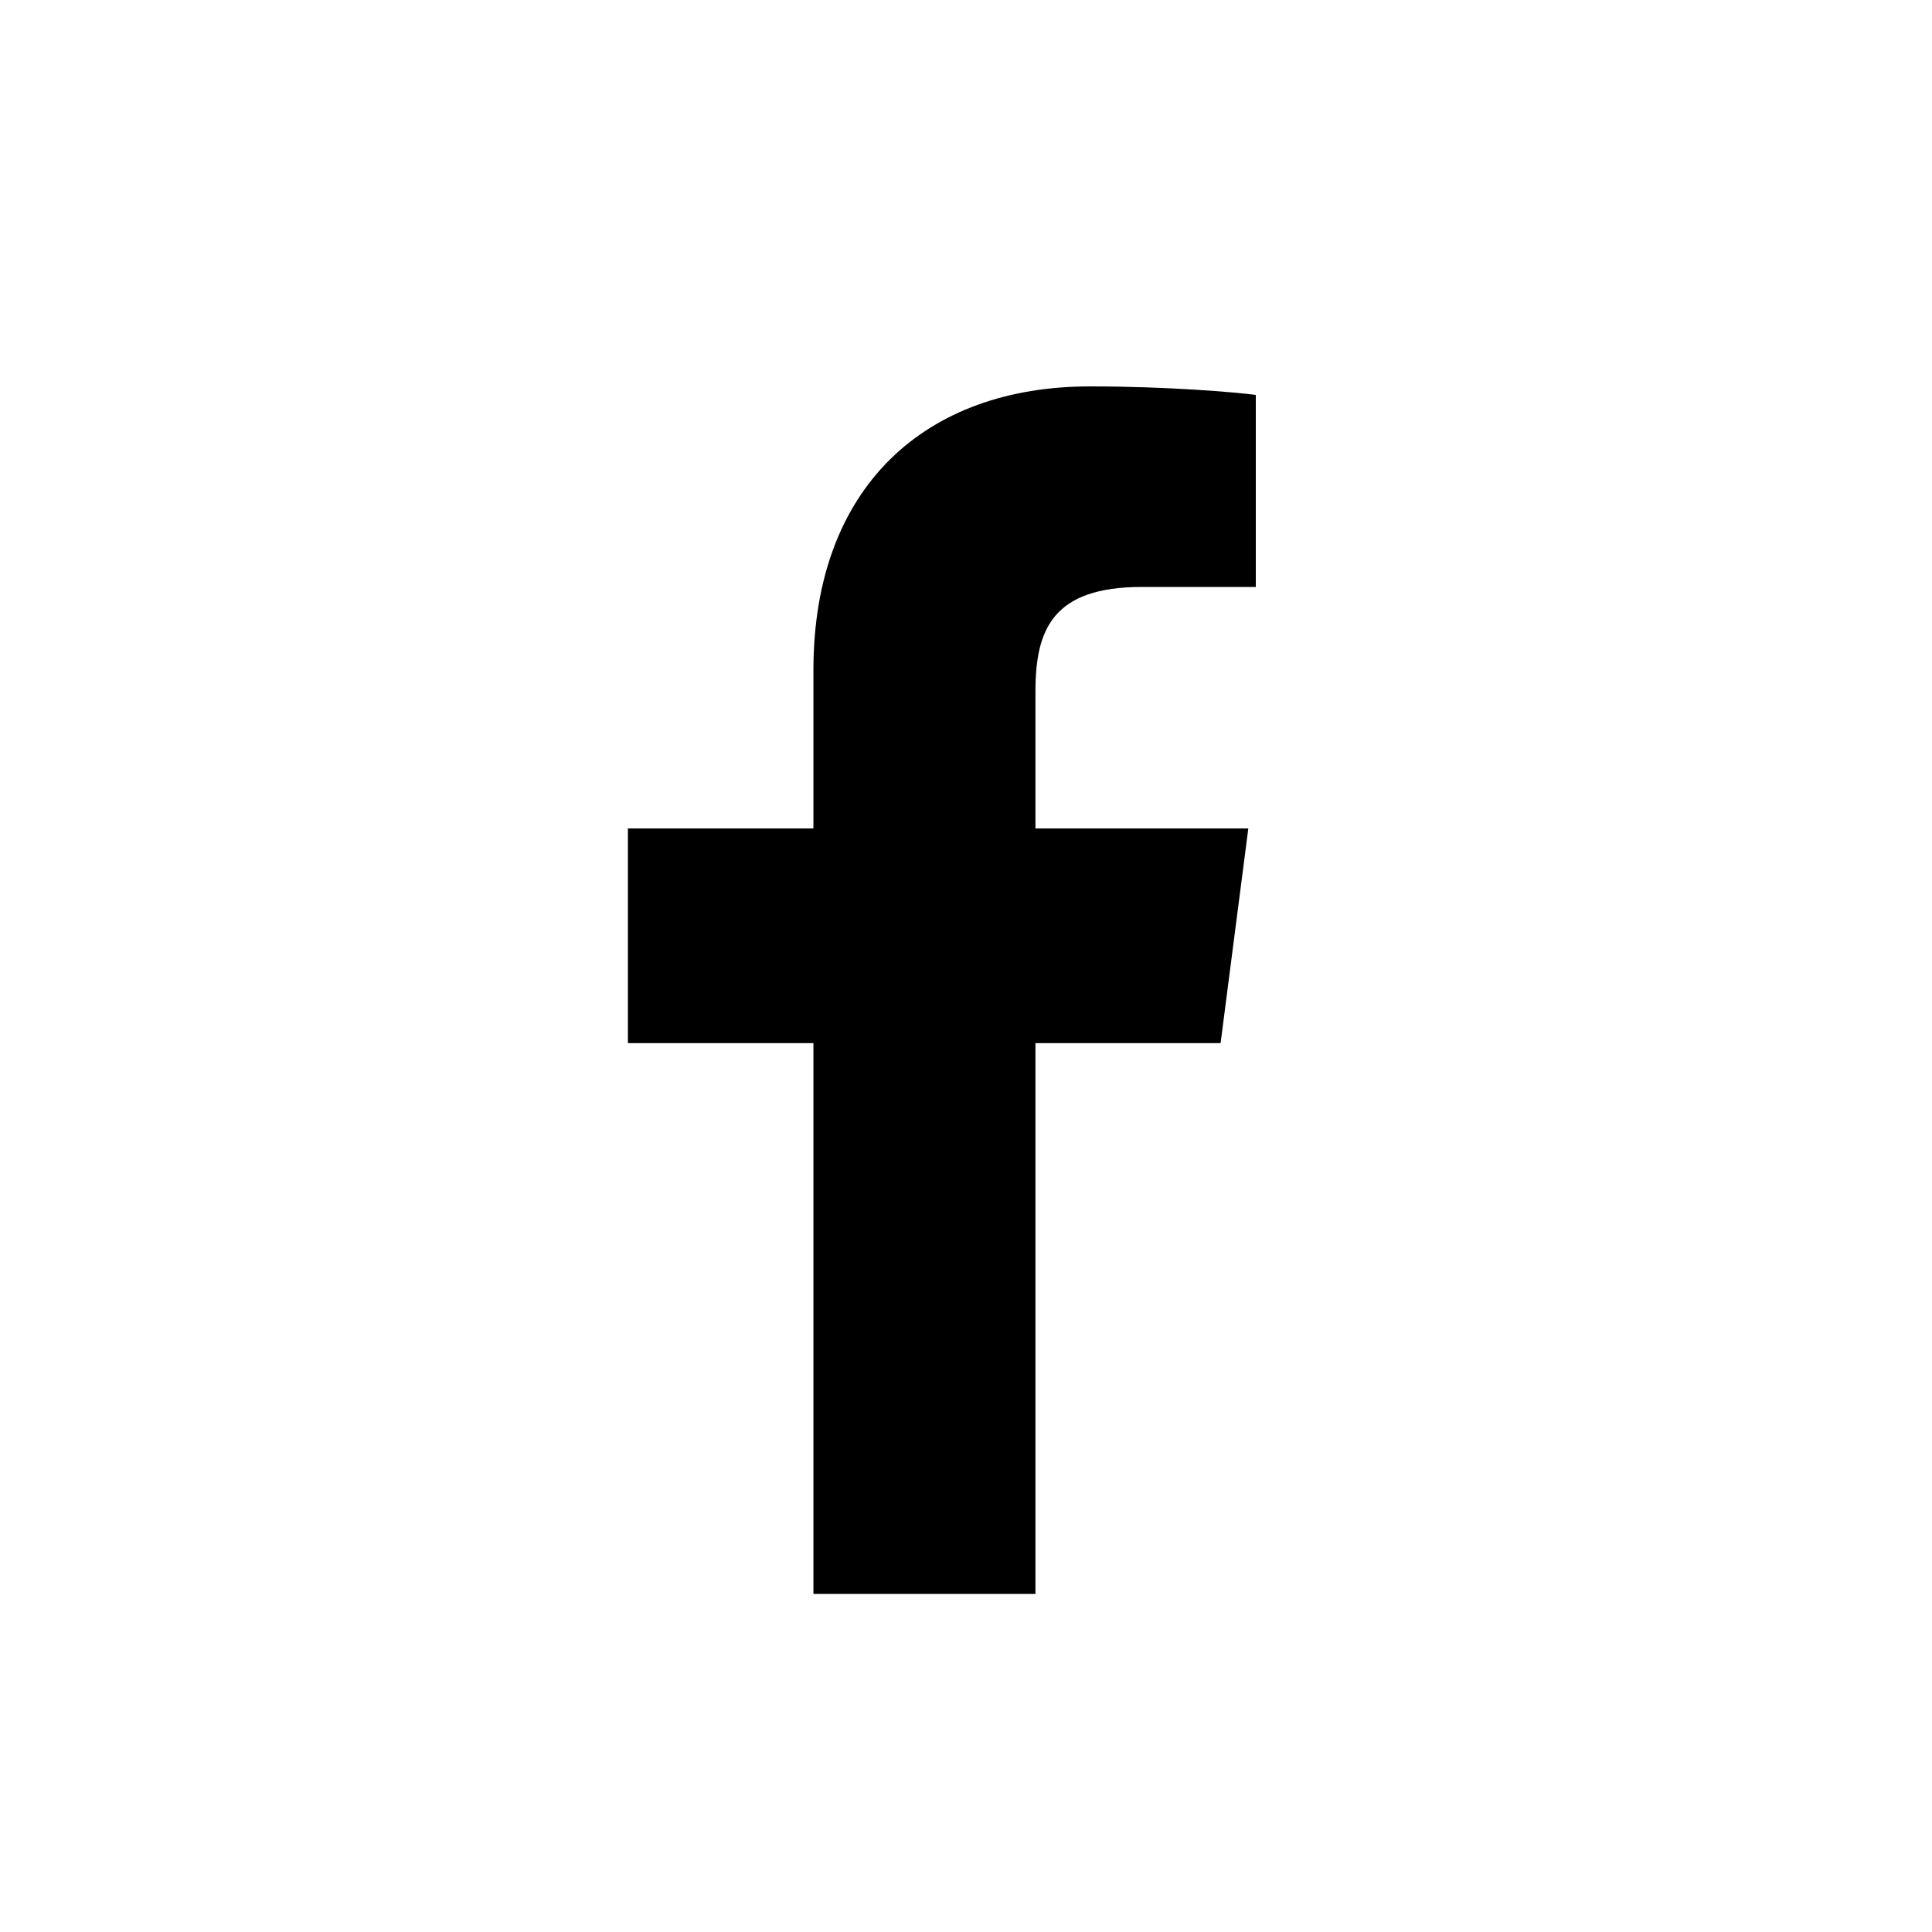 <svg width="40" height="40" viewBox="0 0 40 40" fill="none" xmlns="http://www.w3.org/2000/svg">
<path d="M21.438 33V21.597H25.271L25.845 17.152H21.438V14.316C21.438 13.031 21.796 12.152 23.643 12.152H26V8.177C25.59 8.121 24.192 8 22.564 8C19.168 8 16.841 10.069 16.841 13.876V17.152H13V21.597H16.841V33H21.438V33Z" fill="black"/>
</svg>
